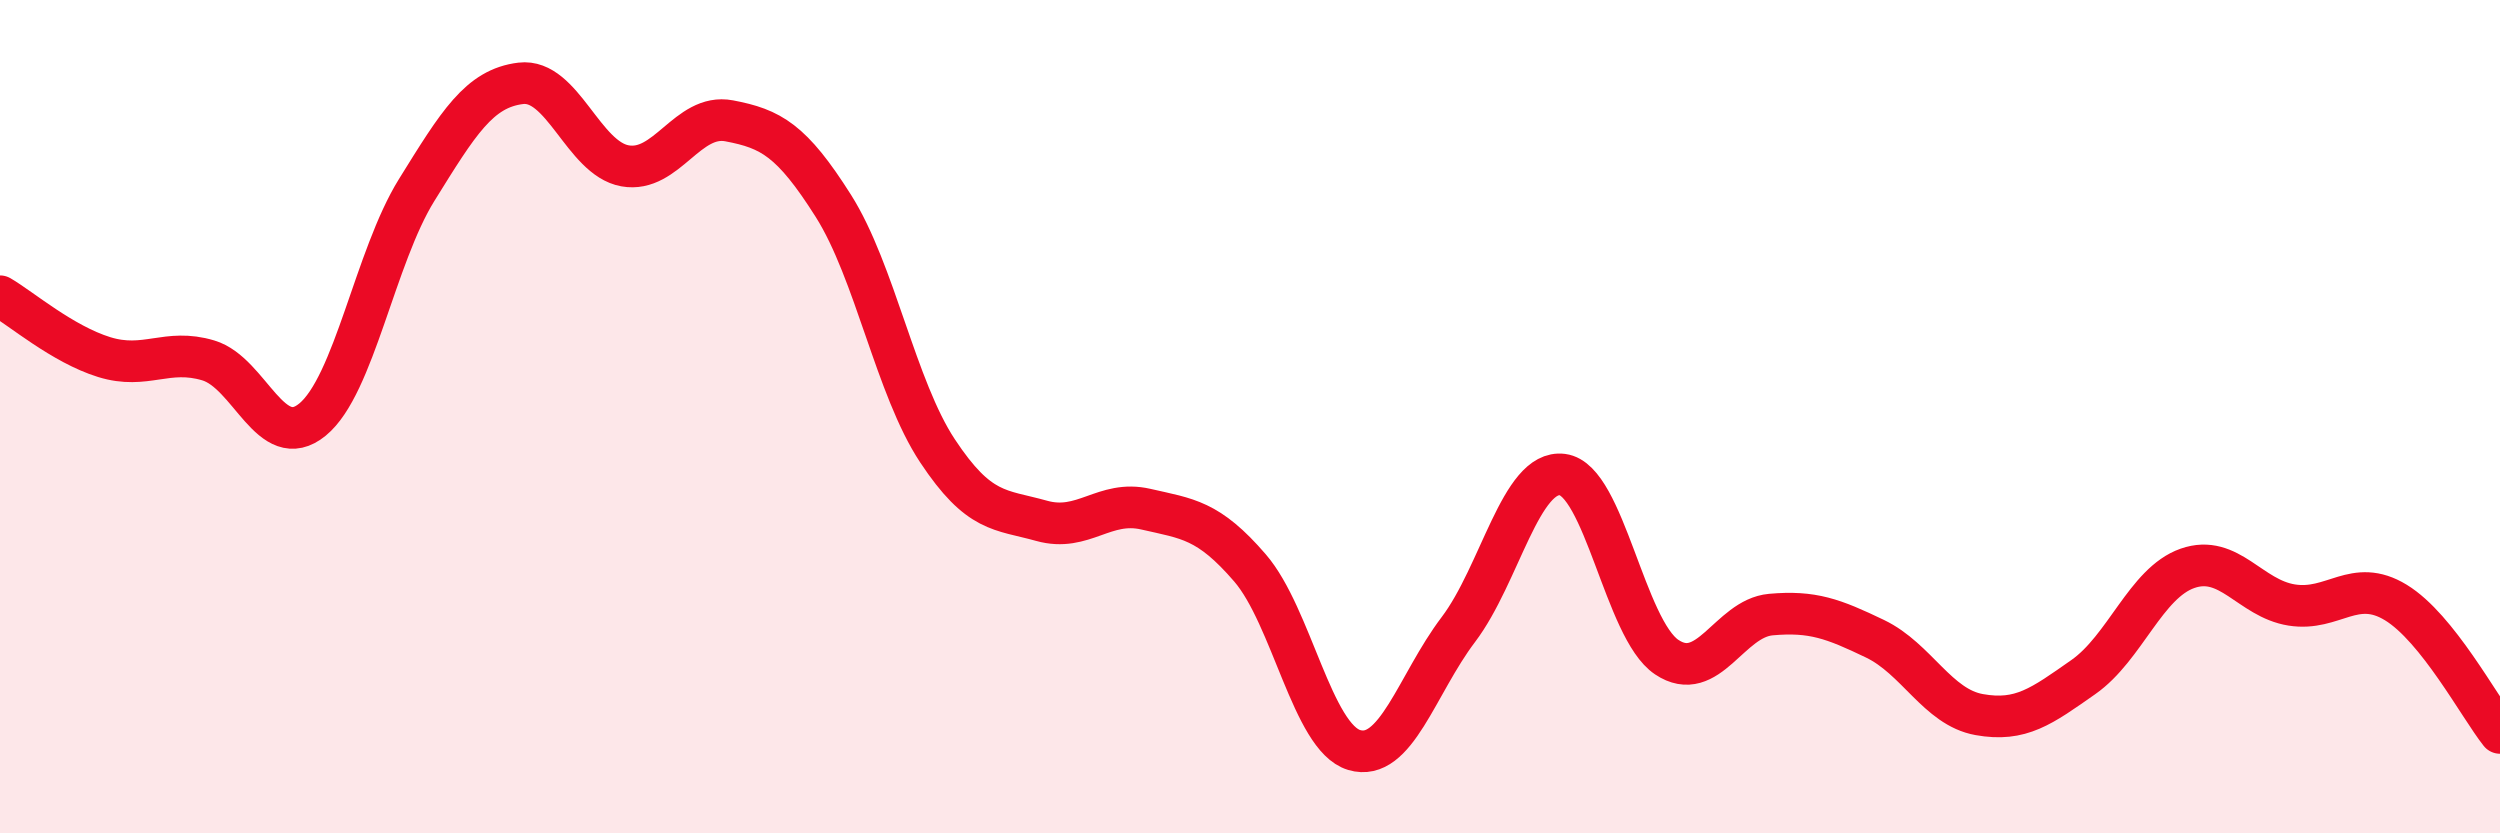 
    <svg width="60" height="20" viewBox="0 0 60 20" xmlns="http://www.w3.org/2000/svg">
      <path
        d="M 0,7.11 C 0.5,7.4 1.5,8.26 2.5,8.57 C 3.5,8.88 4,8.35 5,8.65 C 6,8.95 6.5,10.89 7.5,10.07 C 8.5,9.25 9,6.17 10,4.56 C 11,2.95 11.5,2.12 12.5,2 C 13.5,1.88 14,3.8 15,3.98 C 16,4.16 16.5,2.71 17.5,2.9 C 18.5,3.09 19,3.36 20,4.94 C 21,6.52 21.5,9.31 22.5,10.82 C 23.5,12.33 24,12.22 25,12.5 C 26,12.78 26.5,11.99 27.5,12.22 C 28.5,12.45 29,12.47 30,13.63 C 31,14.79 31.5,17.7 32.5,18 C 33.5,18.3 34,16.43 35,15.11 C 36,13.79 36.5,11.26 37.5,11.39 C 38.5,11.52 39,15.1 40,15.77 C 41,16.44 41.5,14.84 42.5,14.75 C 43.5,14.66 44,14.85 45,15.33 C 46,15.81 46.5,16.97 47.5,17.15 C 48.5,17.33 49,16.95 50,16.25 C 51,15.55 51.5,13.99 52.5,13.64 C 53.5,13.29 54,14.36 55,14.52 C 56,14.68 56.5,13.85 57.5,14.46 C 58.5,15.07 59.5,16.96 60,17.59L60 20L0 20Z"
        fill="#EB0A25"
        opacity="0.1"
        stroke-linecap="round"
        stroke-linejoin="round"
      />
      <path
        d="M 0,7.11 C 0.5,7.4 1.5,8.26 2.5,8.57 C 3.5,8.88 4,8.35 5,8.65 C 6,8.95 6.5,10.89 7.5,10.07 C 8.5,9.25 9,6.17 10,4.56 C 11,2.95 11.5,2.12 12.5,2 C 13.5,1.88 14,3.8 15,3.98 C 16,4.16 16.5,2.71 17.5,2.9 C 18.5,3.09 19,3.36 20,4.94 C 21,6.52 21.5,9.31 22.5,10.82 C 23.5,12.33 24,12.22 25,12.5 C 26,12.78 26.5,11.99 27.5,12.22 C 28.5,12.45 29,12.47 30,13.63 C 31,14.79 31.5,17.7 32.5,18 C 33.5,18.3 34,16.43 35,15.11 C 36,13.79 36.5,11.26 37.5,11.39 C 38.5,11.52 39,15.1 40,15.77 C 41,16.44 41.5,14.84 42.5,14.75 C 43.5,14.66 44,14.85 45,15.33 C 46,15.81 46.5,16.97 47.5,17.15 C 48.5,17.33 49,16.95 50,16.25 C 51,15.55 51.5,13.99 52.5,13.64 C 53.5,13.29 54,14.36 55,14.52 C 56,14.68 56.5,13.85 57.5,14.46 C 58.5,15.07 59.5,16.96 60,17.59"
        stroke="#EB0A25"
        stroke-width="1"
        fill="none"
        stroke-linecap="round"
        stroke-linejoin="round"
      />
    </svg>
  